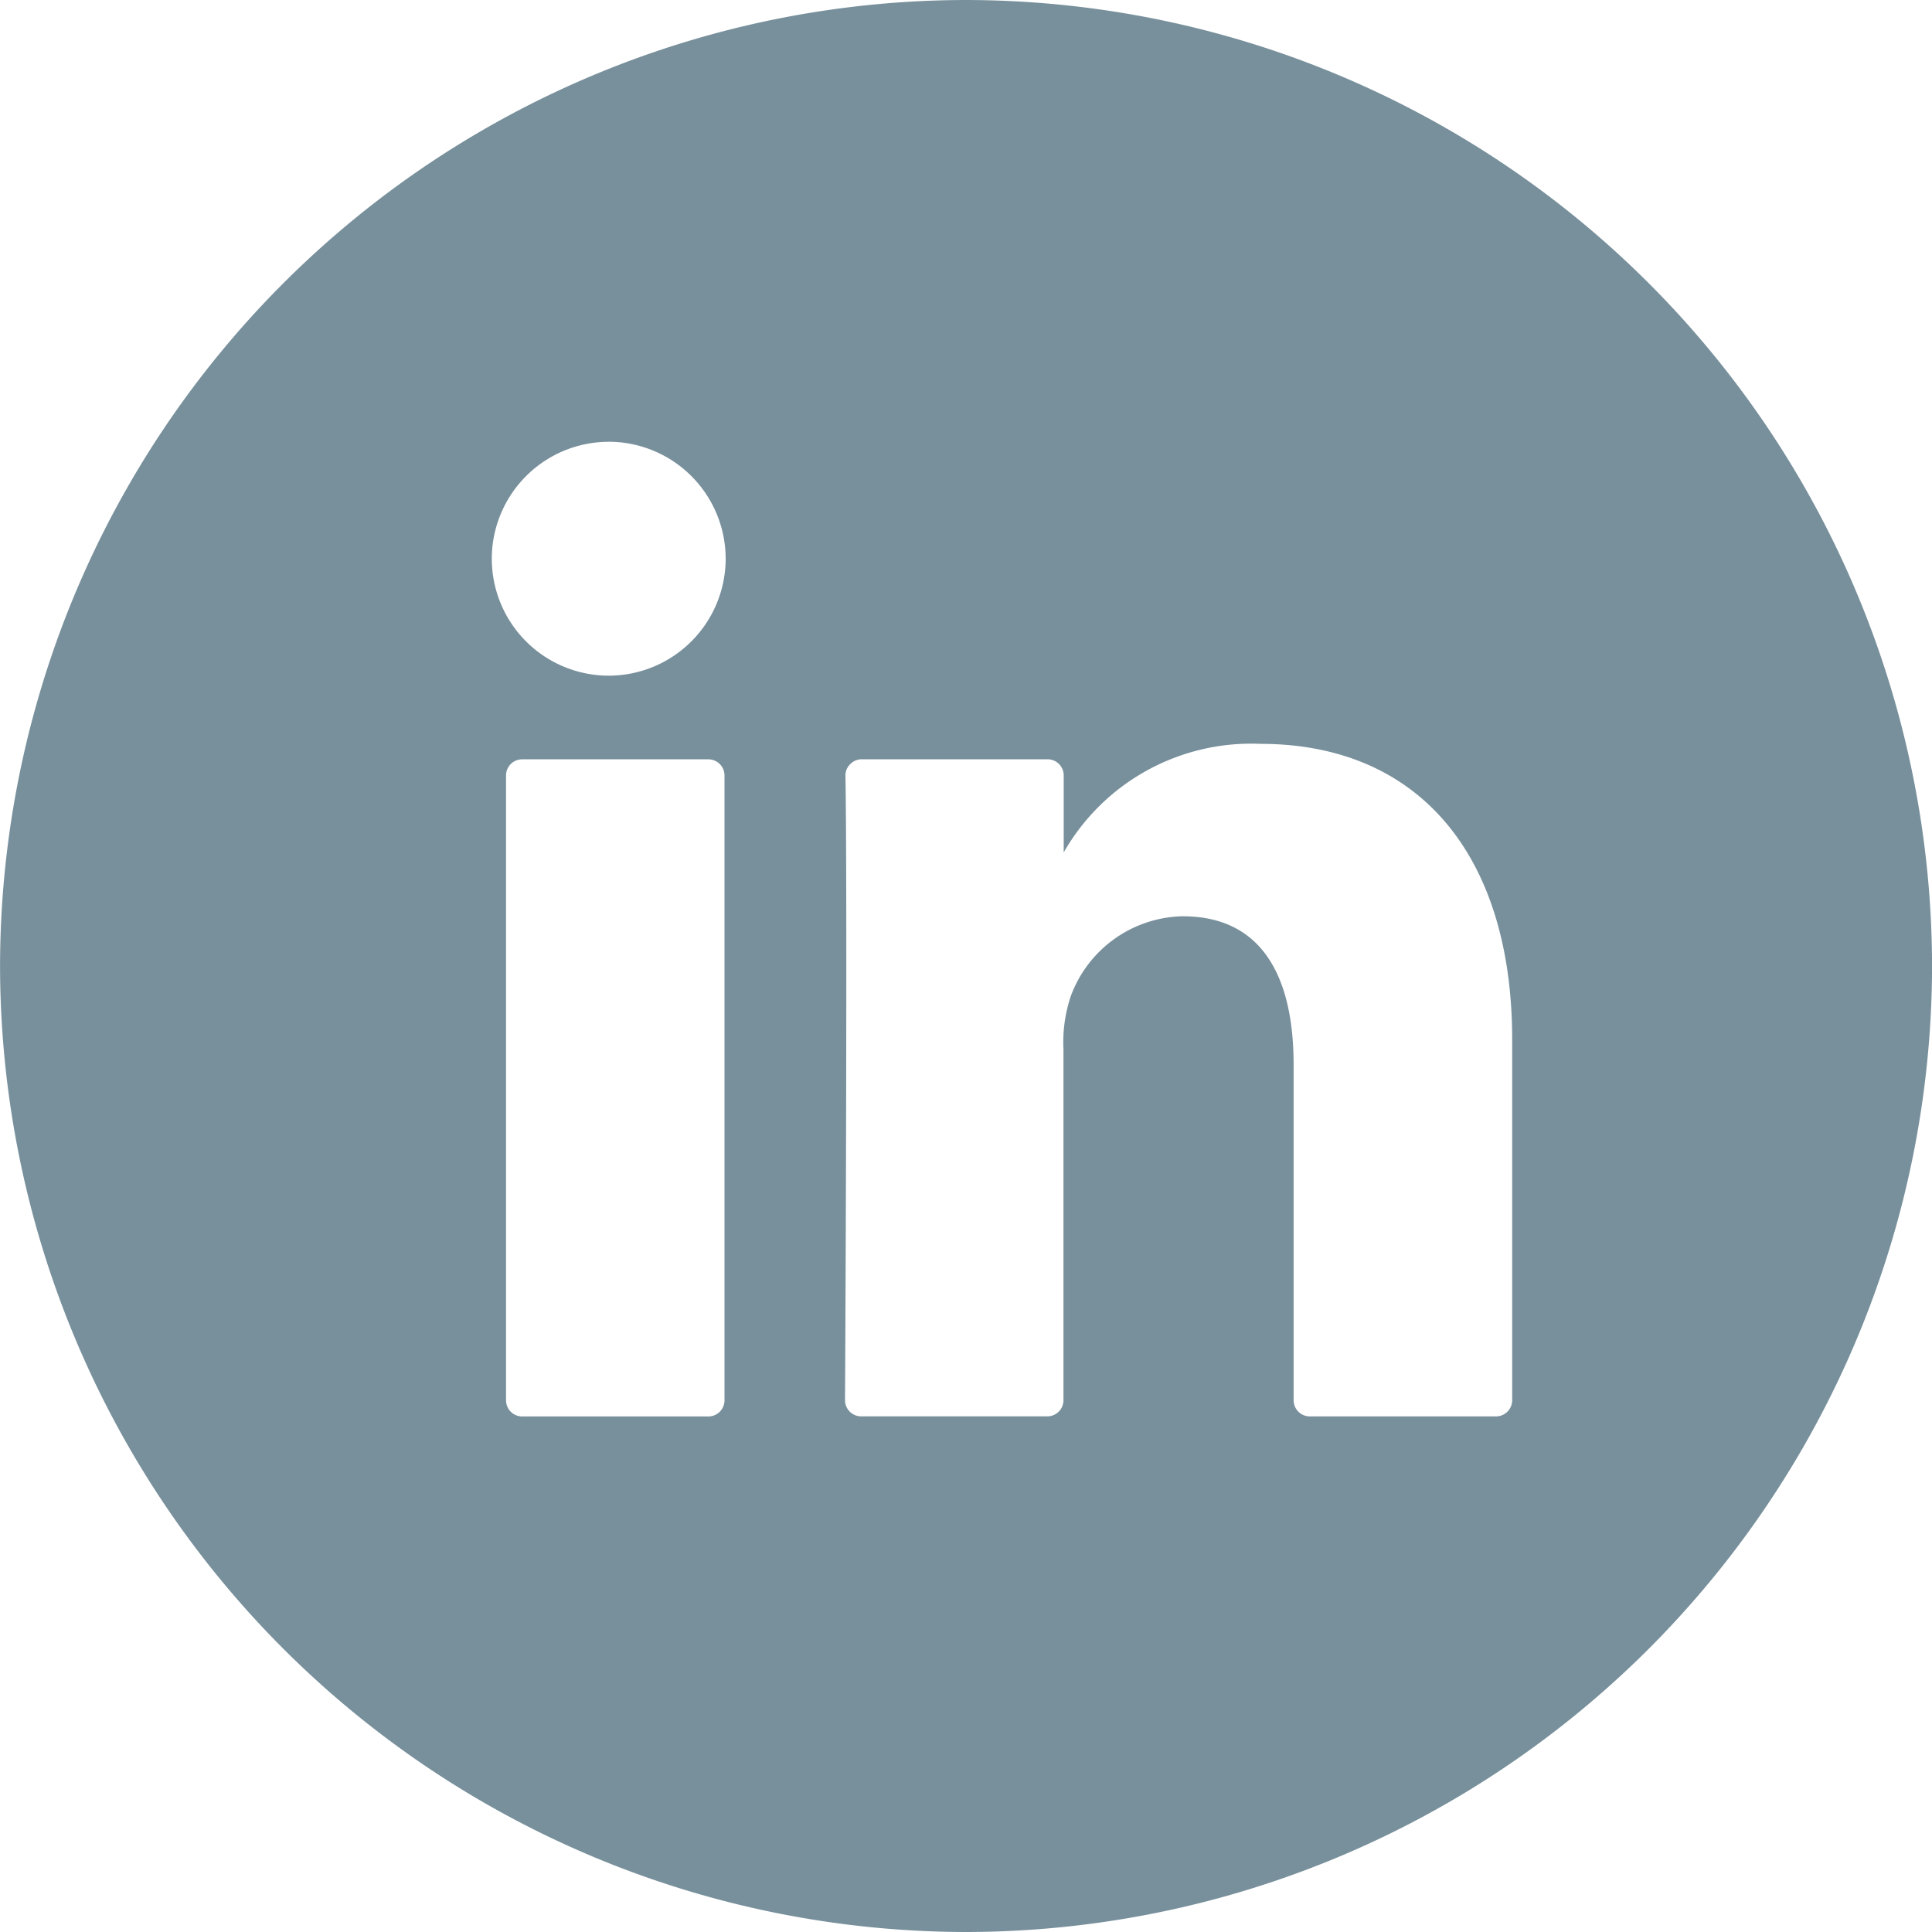 <svg xmlns="http://www.w3.org/2000/svg" width="40" height="40" viewBox="0 0 40 40"><defs><style>.a{fill:#78909c;}</style></defs><path class="a" d="M-1065-7395a20.023,20.023,0,0,1-20-20,20.023,20.023,0,0,1,20-20,20.023,20.023,0,0,1,20,20A20.022,20.022,0,0,1-1065-7395Zm4.493-21.029c1.5,0,2.289,1.063,2.289,3.075v6.945a.335.335,0,0,0,.336.334h3.853a.335.335,0,0,0,.336-.334v-7.468c0-3.833-1.947-6.122-5.208-6.122a4.471,4.471,0,0,0-4.077,2.247v-1.594a.334.334,0,0,0-.334-.334h-3.846a.331.331,0,0,0-.239.1.322.322,0,0,0-.1.237c.041,2.224,0,11.8-.009,12.883v.05a.335.335,0,0,0,.336.334h3.853a.334.334,0,0,0,.334-.334v-7.264a2.985,2.985,0,0,1,.151-1.1A2.523,2.523,0,0,1-1060.506-7416.03Zm-13.683-3.25a.334.334,0,0,0-.334.334v12.937a.334.334,0,0,0,.334.334h3.855a.334.334,0,0,0,.334-.334v-12.937a.334.334,0,0,0-.334-.334Zm1.791-6.574a2.424,2.424,0,0,0-2.42,2.422,2.423,2.423,0,0,0,2.42,2.42,2.424,2.424,0,0,0,2.422-2.42A2.425,2.425,0,0,0-1072.4-7425.854Z" transform="translate(1085.001 7435)"/></svg>